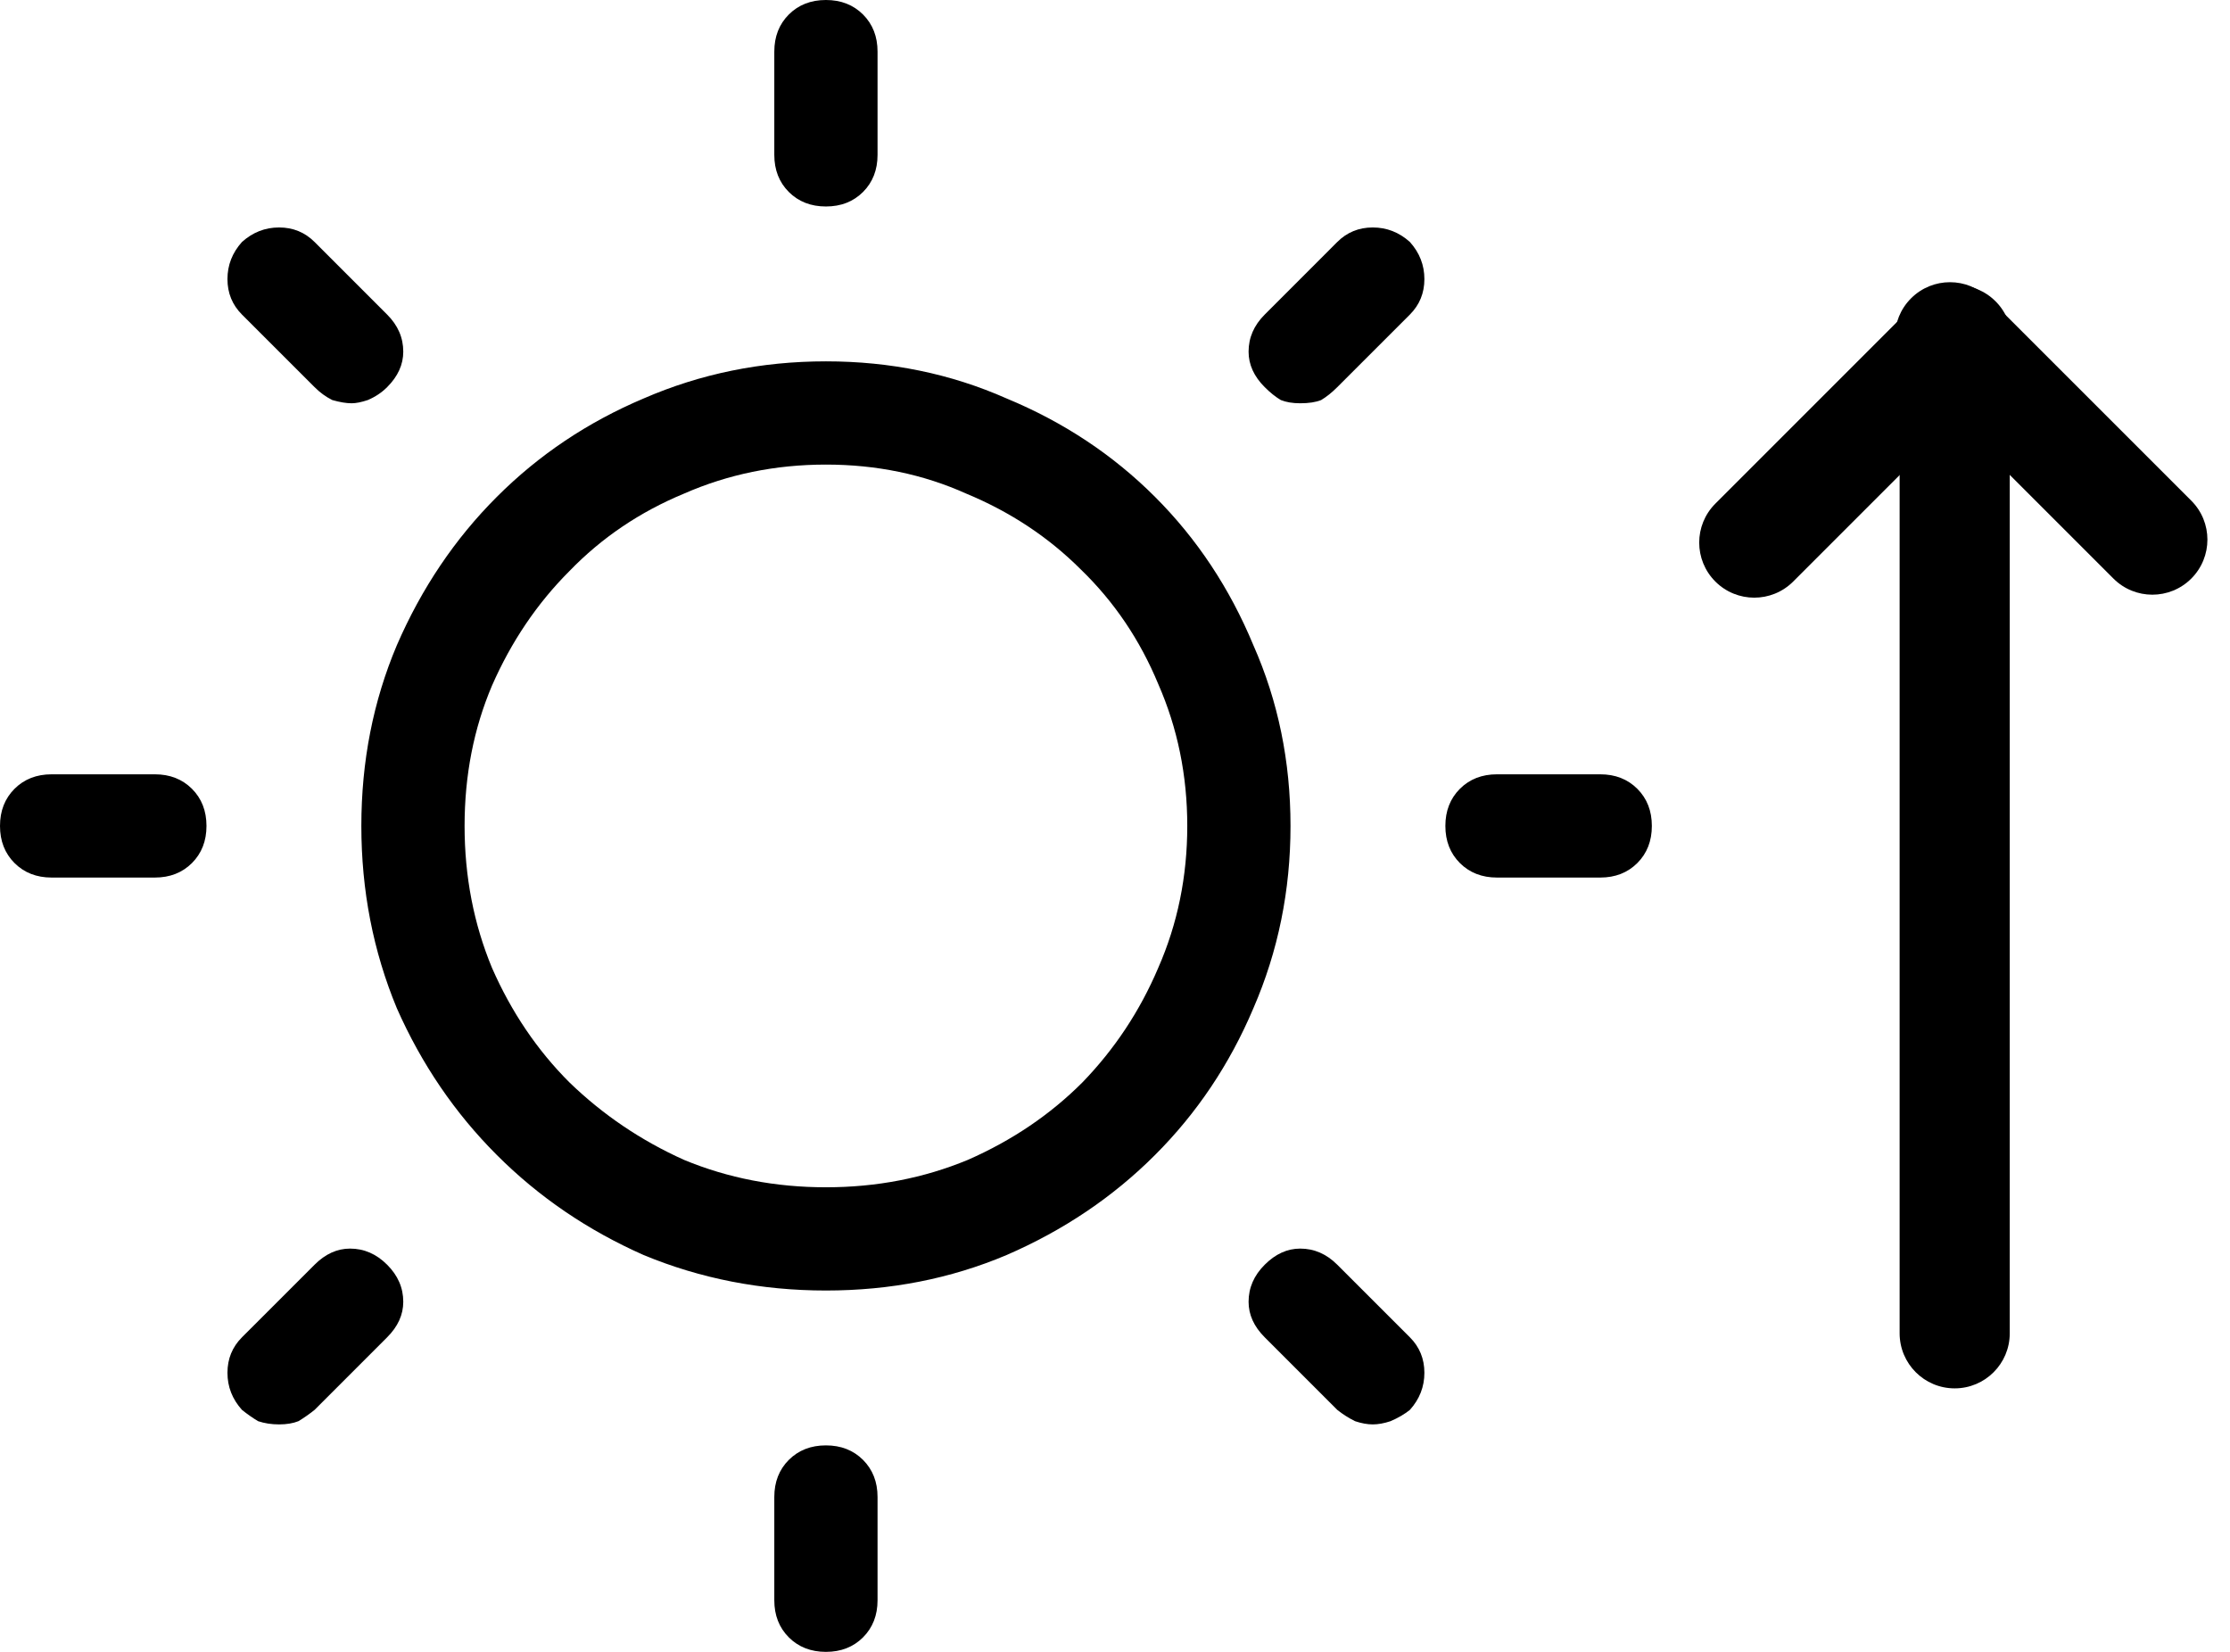 <svg width="81" height="60" viewBox="0 0 81 60" fill="currentColor" xmlns="http://www.w3.org/2000/svg">
<path d="M1.875 31.875H5.625C6.172 31.875 6.621 31.699 6.973 31.348C7.324 30.996 7.5 30.547 7.5 30C7.5 29.453 7.324 29.004 6.973 28.652C6.621 28.301 6.172 28.125 5.625 28.125H1.875C1.328 28.125 0.879 28.301 0.527 28.652C0.176 29.004 0 29.453 0 30C0 30.547 0.176 30.996 0.527 31.348C0.879 31.699 1.328 31.875 1.875 31.875ZM11.426 14.062C11.621 14.258 11.836 14.414 12.07 14.531C12.344 14.609 12.578 14.648 12.773 14.648C12.93 14.648 13.125 14.609 13.359 14.531C13.633 14.414 13.867 14.258 14.062 14.062C14.453 13.672 14.648 13.242 14.648 12.773C14.648 12.266 14.453 11.816 14.062 11.426L11.426 8.789C11.074 8.438 10.645 8.262 10.137 8.262C9.629 8.262 9.18 8.438 8.789 8.789C8.438 9.18 8.262 9.629 8.262 10.137C8.262 10.645 8.438 11.074 8.789 11.426L11.426 14.062ZM30 7.5C30.547 7.5 30.996 7.324 31.348 6.973C31.699 6.621 31.875 6.172 31.875 5.625V1.875C31.875 1.328 31.699 0.879 31.348 0.527C30.996 0.176 30.547 0 30 0C29.453 0 29.004 0.176 28.652 0.527C28.301 0.879 28.125 1.328 28.125 1.875V5.625C28.125 6.172 28.301 6.621 28.652 6.973C29.004 7.324 29.453 7.5 30 7.5ZM47.227 14.648C47.539 14.648 47.793 14.609 47.988 14.531C48.184 14.414 48.379 14.258 48.574 14.062L51.211 11.426C51.562 11.074 51.738 10.645 51.738 10.137C51.738 9.629 51.562 9.18 51.211 8.789C50.82 8.438 50.371 8.262 49.863 8.262C49.355 8.262 48.926 8.438 48.574 8.789L45.938 11.426C45.547 11.816 45.352 12.266 45.352 12.773C45.352 13.242 45.547 13.672 45.938 14.062C46.133 14.258 46.328 14.414 46.523 14.531C46.719 14.609 46.953 14.648 47.227 14.648ZM58.125 28.125H54.375C53.828 28.125 53.379 28.301 53.027 28.652C52.676 29.004 52.5 29.453 52.5 30C52.5 30.547 52.676 30.996 53.027 31.348C53.379 31.699 53.828 31.875 54.375 31.875H58.125C58.672 31.875 59.121 31.699 59.473 31.348C59.824 30.996 60 30.547 60 30C60 29.453 59.824 29.004 59.473 28.652C59.121 28.301 58.672 28.125 58.125 28.125ZM48.574 45.938C48.184 45.547 47.734 45.352 47.227 45.352C46.758 45.352 46.328 45.547 45.938 45.938C45.547 46.328 45.352 46.777 45.352 47.285C45.352 47.754 45.547 48.184 45.938 48.574L48.574 51.211C48.77 51.367 48.984 51.504 49.219 51.621C49.453 51.699 49.668 51.738 49.863 51.738C50.059 51.738 50.273 51.699 50.508 51.621C50.781 51.504 51.016 51.367 51.211 51.211C51.562 50.82 51.738 50.371 51.738 49.863C51.738 49.355 51.562 48.926 51.211 48.574L48.574 45.938ZM28.125 54.375V58.125C28.125 58.672 28.301 59.121 28.652 59.473C29.004 59.824 29.453 60 30 60C30.547 60 30.996 59.824 31.348 59.473C31.699 59.121 31.875 58.672 31.875 58.125V54.375C31.875 53.828 31.699 53.379 31.348 53.027C30.996 52.676 30.547 52.5 30 52.5C29.453 52.5 29.004 52.676 28.652 53.027C28.301 53.379 28.125 53.828 28.125 54.375ZM10.137 51.738C10.41 51.738 10.645 51.699 10.84 51.621C11.035 51.504 11.23 51.367 11.426 51.211L14.062 48.574C14.453 48.184 14.648 47.754 14.648 47.285C14.648 46.777 14.453 46.328 14.062 45.938C13.672 45.547 13.223 45.352 12.715 45.352C12.246 45.352 11.816 45.547 11.426 45.938L8.789 48.574C8.438 48.926 8.262 49.355 8.262 49.863C8.262 50.371 8.438 50.82 8.789 51.211C8.984 51.367 9.18 51.504 9.375 51.621C9.609 51.699 9.863 51.738 10.137 51.738ZM30 46.875C32.344 46.875 34.531 46.445 36.562 45.586C38.633 44.688 40.43 43.477 41.953 41.953C43.477 40.43 44.668 38.652 45.527 36.621C46.426 34.551 46.875 32.344 46.875 30C46.875 27.656 46.426 25.469 45.527 23.438C44.668 21.367 43.477 19.57 41.953 18.047C40.43 16.523 38.633 15.332 36.562 14.473C34.531 13.574 32.344 13.125 30 13.125C27.656 13.125 25.449 13.574 23.379 14.473C21.348 15.332 19.57 16.523 18.047 18.047C16.523 19.57 15.312 21.367 14.414 23.438C13.555 25.469 13.125 27.656 13.125 30C13.125 32.344 13.555 34.551 14.414 36.621C15.312 38.652 16.523 40.43 18.047 41.953C19.57 43.477 21.348 44.688 23.379 45.586C25.449 46.445 27.656 46.875 30 46.875ZM30 16.875C31.836 16.875 33.535 17.227 35.098 17.93C36.699 18.594 38.086 19.512 39.258 20.684C40.469 21.855 41.406 23.242 42.07 24.844C42.773 26.445 43.125 28.164 43.125 30C43.125 31.836 42.773 33.555 42.07 35.156C41.406 36.719 40.488 38.105 39.316 39.316C38.145 40.488 36.758 41.426 35.156 42.129C33.555 42.793 31.836 43.125 30 43.125C28.164 43.125 26.445 42.793 24.844 42.129C23.281 41.426 21.895 40.488 20.684 39.316C19.512 38.145 18.574 36.758 17.871 35.156C17.207 33.555 16.875 31.836 16.875 30C16.875 28.164 17.207 26.465 17.871 24.902C18.574 23.301 19.512 21.914 20.684 20.742C21.855 19.531 23.242 18.594 24.844 17.93C26.445 17.227 28.164 16.875 30 16.875Z"/>
<path d="M69 48.429C69 49.533 69.895 50.429 71 50.429C72.105 50.429 73 49.533 73 48.429V12.429C73 11.324 72.105 10.429 71 10.429C69.895 10.429 69 11.324 69 12.429V48.429Z"/>
<path d="M65.134 21.123C64.353 21.904 63.087 21.904 62.306 21.123C61.525 20.341 61.525 19.075 62.306 18.294L69.656 10.944C70.437 10.163 71.703 10.163 72.484 10.944C73.266 11.725 73.266 12.991 72.484 13.772L65.134 21.123Z"/>
<path d="M76.766 21.015C77.546 21.796 78.813 21.796 79.594 21.015C80.375 20.234 80.375 18.967 79.594 18.186L72.243 10.836C71.462 10.055 70.196 10.055 69.415 10.836C68.634 11.617 68.634 12.883 69.415 13.664L76.766 21.015Z"/>
</svg>
